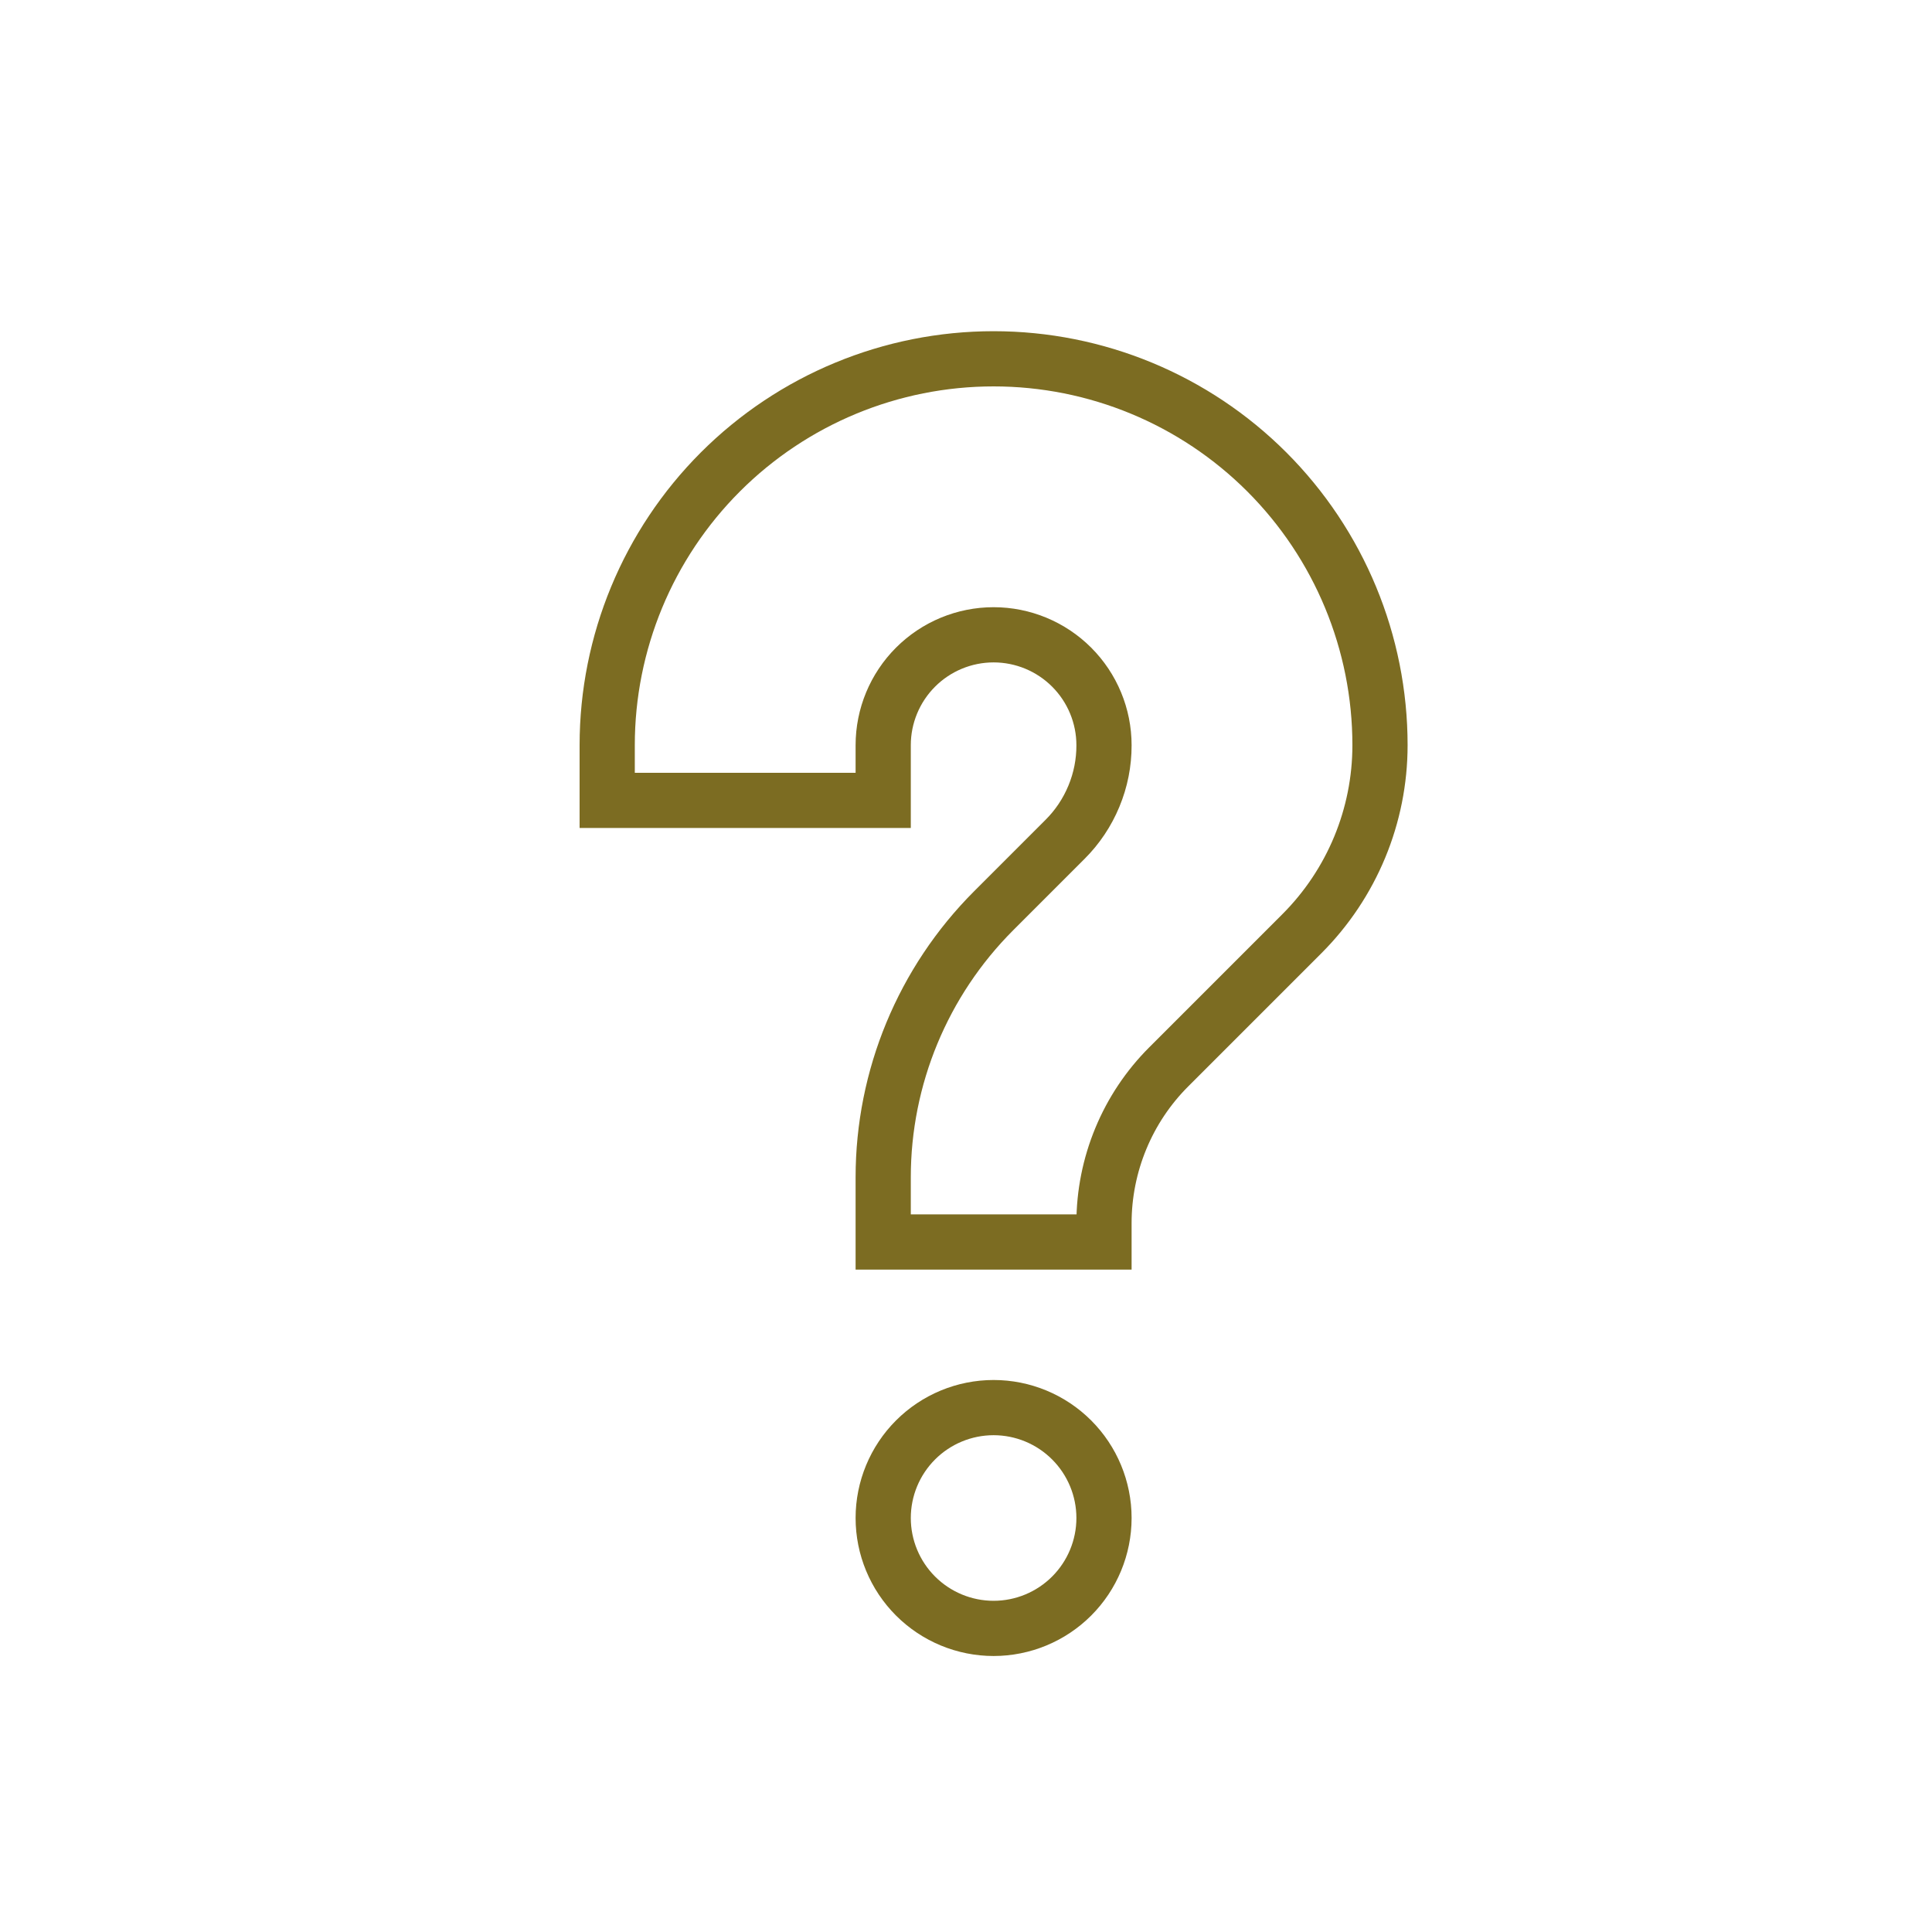 <svg width="35" height="35" viewBox="0 0 35 35" fill="none" xmlns="http://www.w3.org/2000/svg">
<path d="M11 14.5V13.5C11 11.643 11.738 9.863 13.05 8.55C14.363 7.237 16.143 6.5 18 6.5C19.857 6.5 21.637 7.237 22.95 8.55C24.262 9.863 25 11.643 25 13.5C25 14.78 24.491 16.008 23.586 16.914L21.172 19.328C20.8 19.7 20.506 20.14 20.305 20.626C20.104 21.111 20 21.632 20 22.157V22.5H16V21.328C16 19.518 16.72 17.781 18 16.5L19.293 15.207C19.518 14.983 19.696 14.717 19.817 14.424C19.939 14.131 20.001 13.817 20 13.5C20 12.97 19.789 12.461 19.414 12.086C19.039 11.711 18.53 11.5 18 11.5C17.47 11.5 16.961 11.711 16.586 12.086C16.211 12.461 16 12.97 16 13.5V14.5H11ZM18 25.5C18.53 25.5 19.039 25.711 19.414 26.086C19.789 26.461 20 26.97 20 27.5C20 28.03 19.789 28.539 19.414 28.914C19.039 29.289 18.53 29.5 18 29.5C17.47 29.5 16.961 29.289 16.586 28.914C16.211 28.539 16 28.03 16 27.5C16 26.97 16.211 26.461 16.586 26.086C16.961 25.711 17.47 25.5 18 25.5Z" stroke="#7C6C22"/>
</svg>
